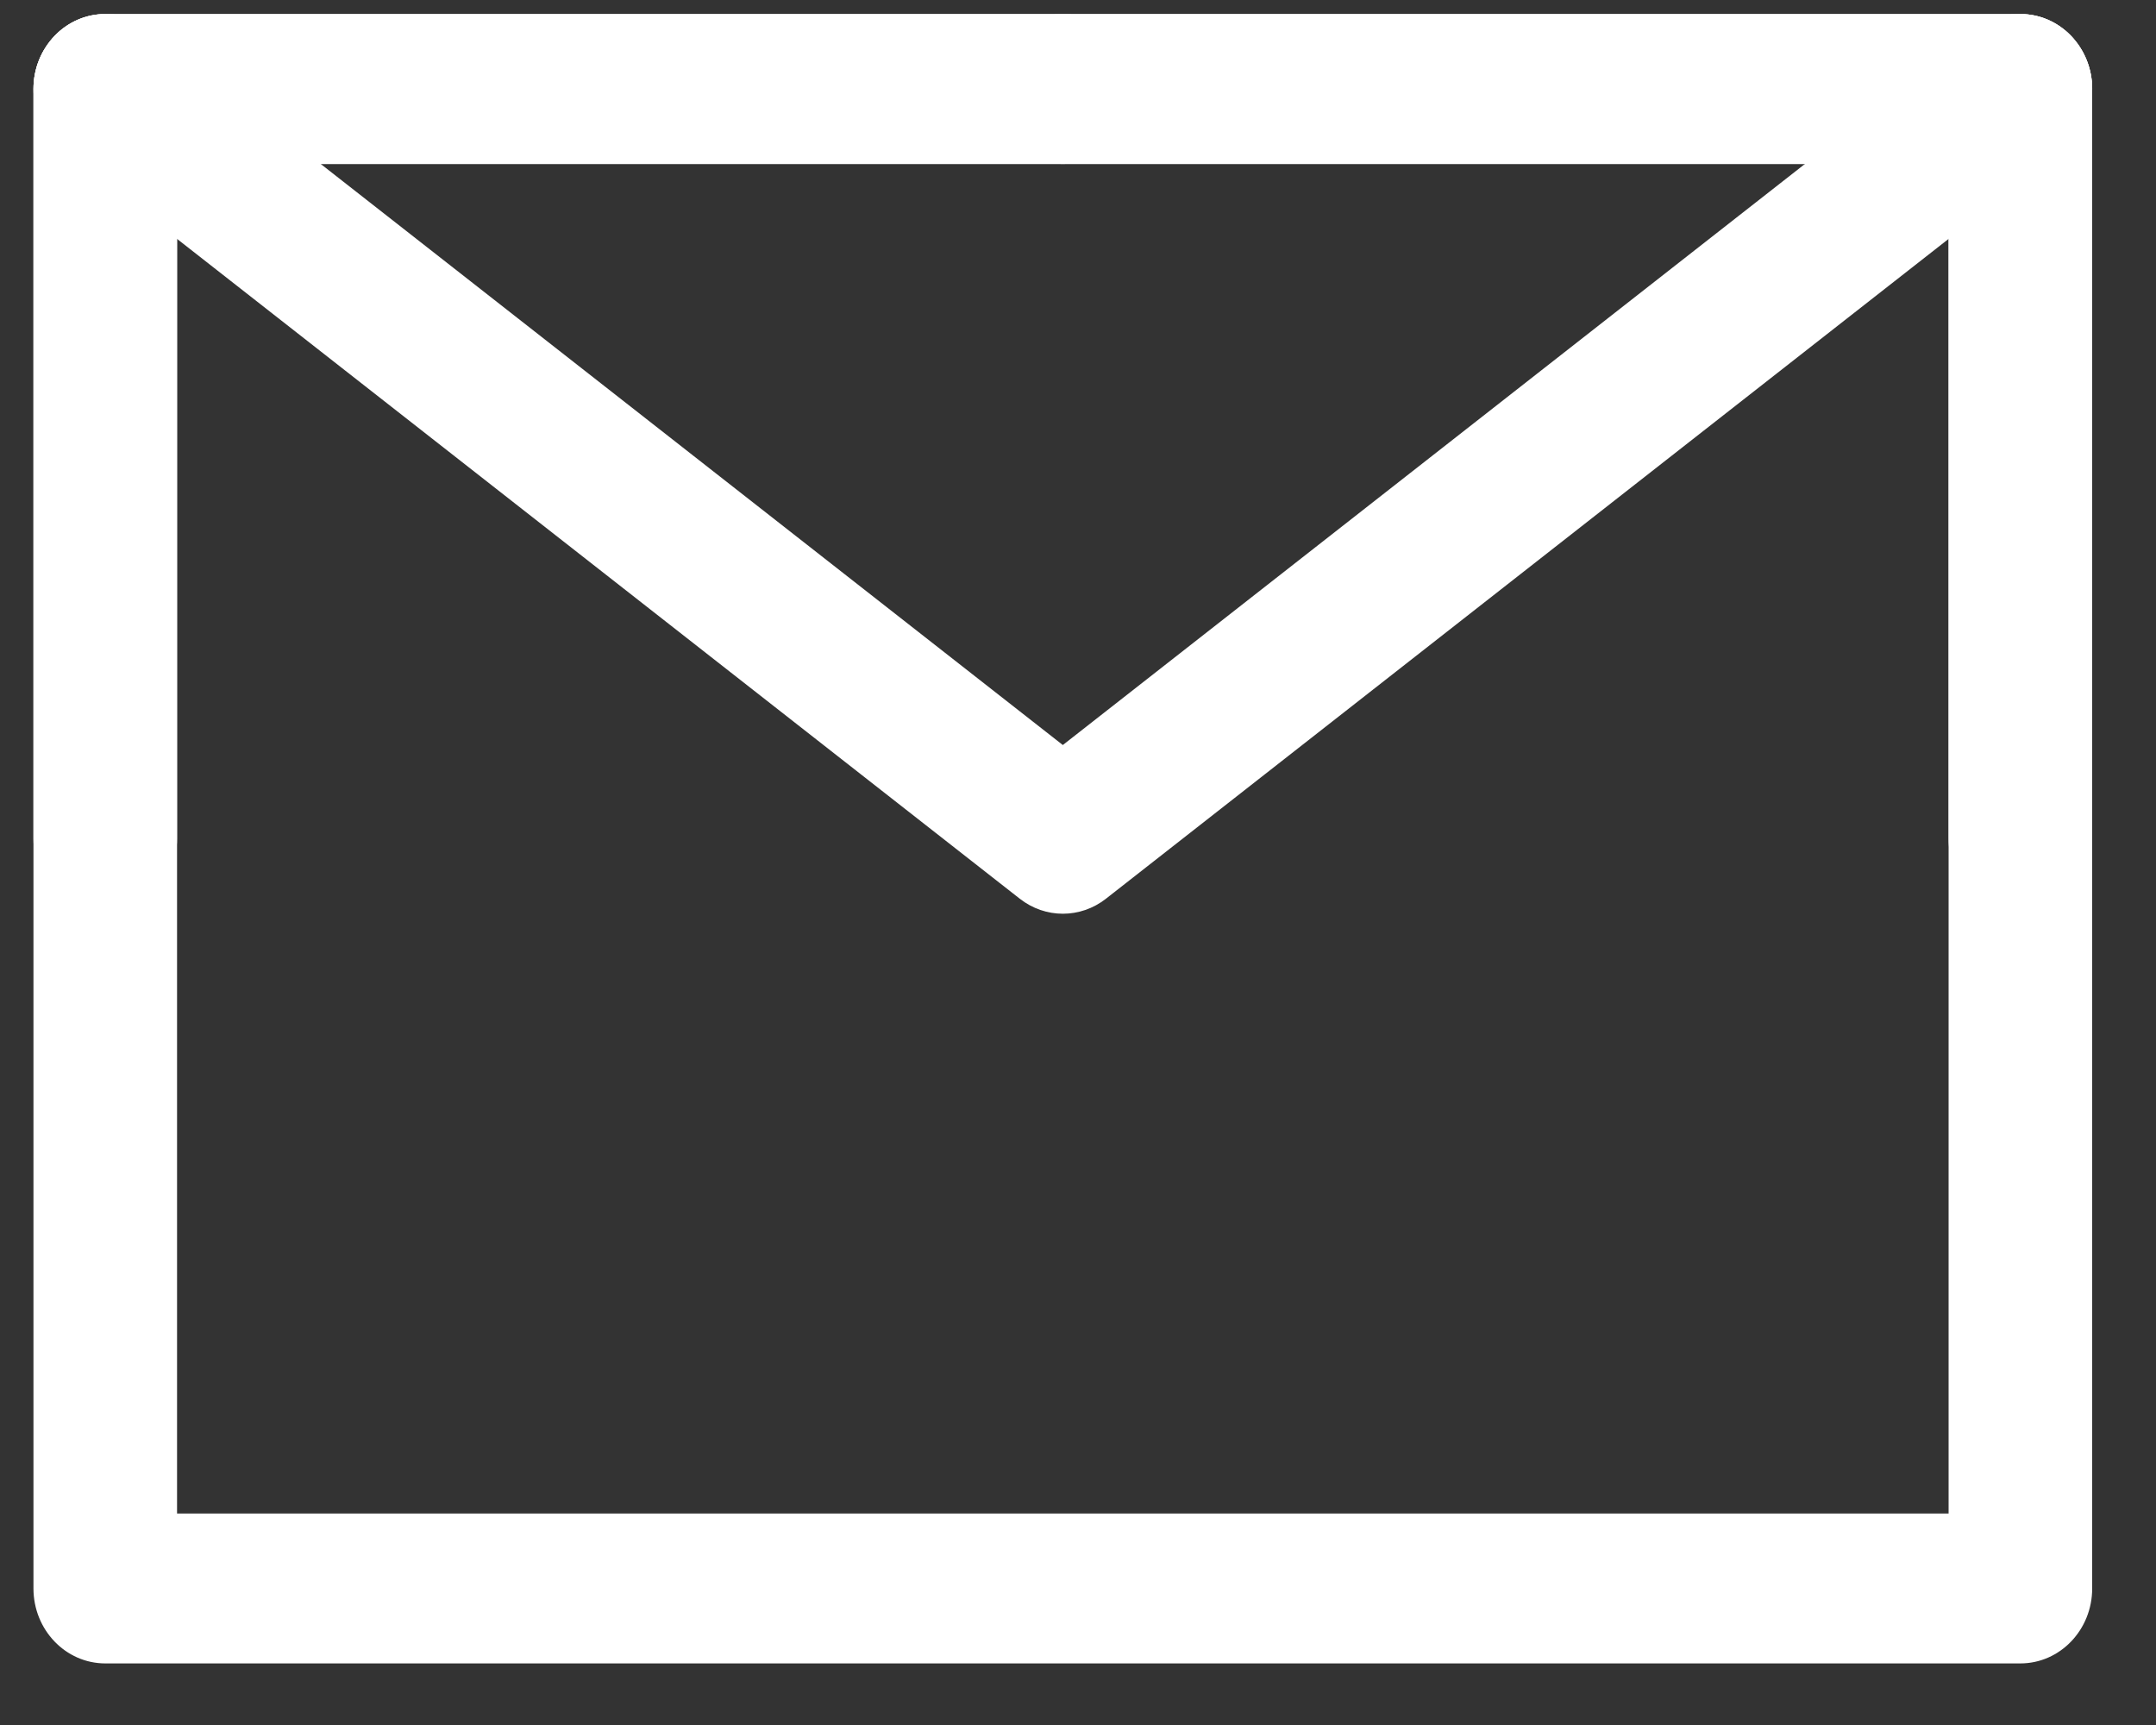 <svg xmlns="http://www.w3.org/2000/svg" width="25" height="20" viewBox="0 0 25 20" fill="none"><rect x="0" y="0" width="25" height="20" fill="#333333" stroke="none"/><path fill-rule="evenodd" clip-rule="evenodd" d="M0.388 1.032C0.388 0.552 0.761 0.163 1.221 0.163H23.427C23.887 0.163 24.26 0.552 24.26 1.032V18.417C24.26 18.897 23.887 19.286 23.427 19.286H1.221C0.761 19.286 0.388 18.897 0.388 18.417V1.032ZM2.053 1.901V17.548H22.595V1.901H2.053Z" fill="white"></path><path fill-rule="evenodd" clip-rule="evenodd" d="M0.555 0.51C0.83 0.126 1.352 0.048 1.72 0.336L12.324 8.638L22.928 0.336C23.296 0.048 23.818 0.126 24.094 0.51C24.37 0.894 24.295 1.439 23.927 1.727L12.824 10.42C12.528 10.652 12.121 10.652 11.825 10.42L0.721 1.727C0.353 1.439 0.279 0.894 0.555 0.51Z" fill="white"></path><path fill-rule="evenodd" clip-rule="evenodd" d="M0.388 1.032C0.388 0.552 0.761 0.163 1.221 0.163H12.324C12.784 0.163 13.157 0.552 13.157 1.032C13.157 1.512 12.784 1.901 12.324 1.901H2.053V9.724C2.053 10.204 1.681 10.594 1.221 10.594C0.761 10.594 0.388 10.204 0.388 9.724V1.032Z" fill="white"></path><path fill-rule="evenodd" clip-rule="evenodd" d="M11.491 1.032C11.491 0.552 11.864 0.163 12.324 0.163H23.427C23.887 0.163 24.26 0.552 24.26 1.032V9.724C24.26 10.204 23.887 10.594 23.427 10.594C22.968 10.594 22.595 10.204 22.595 9.724V1.901H12.324C11.864 1.901 11.491 1.512 11.491 1.032Z" fill="white"></path></svg>